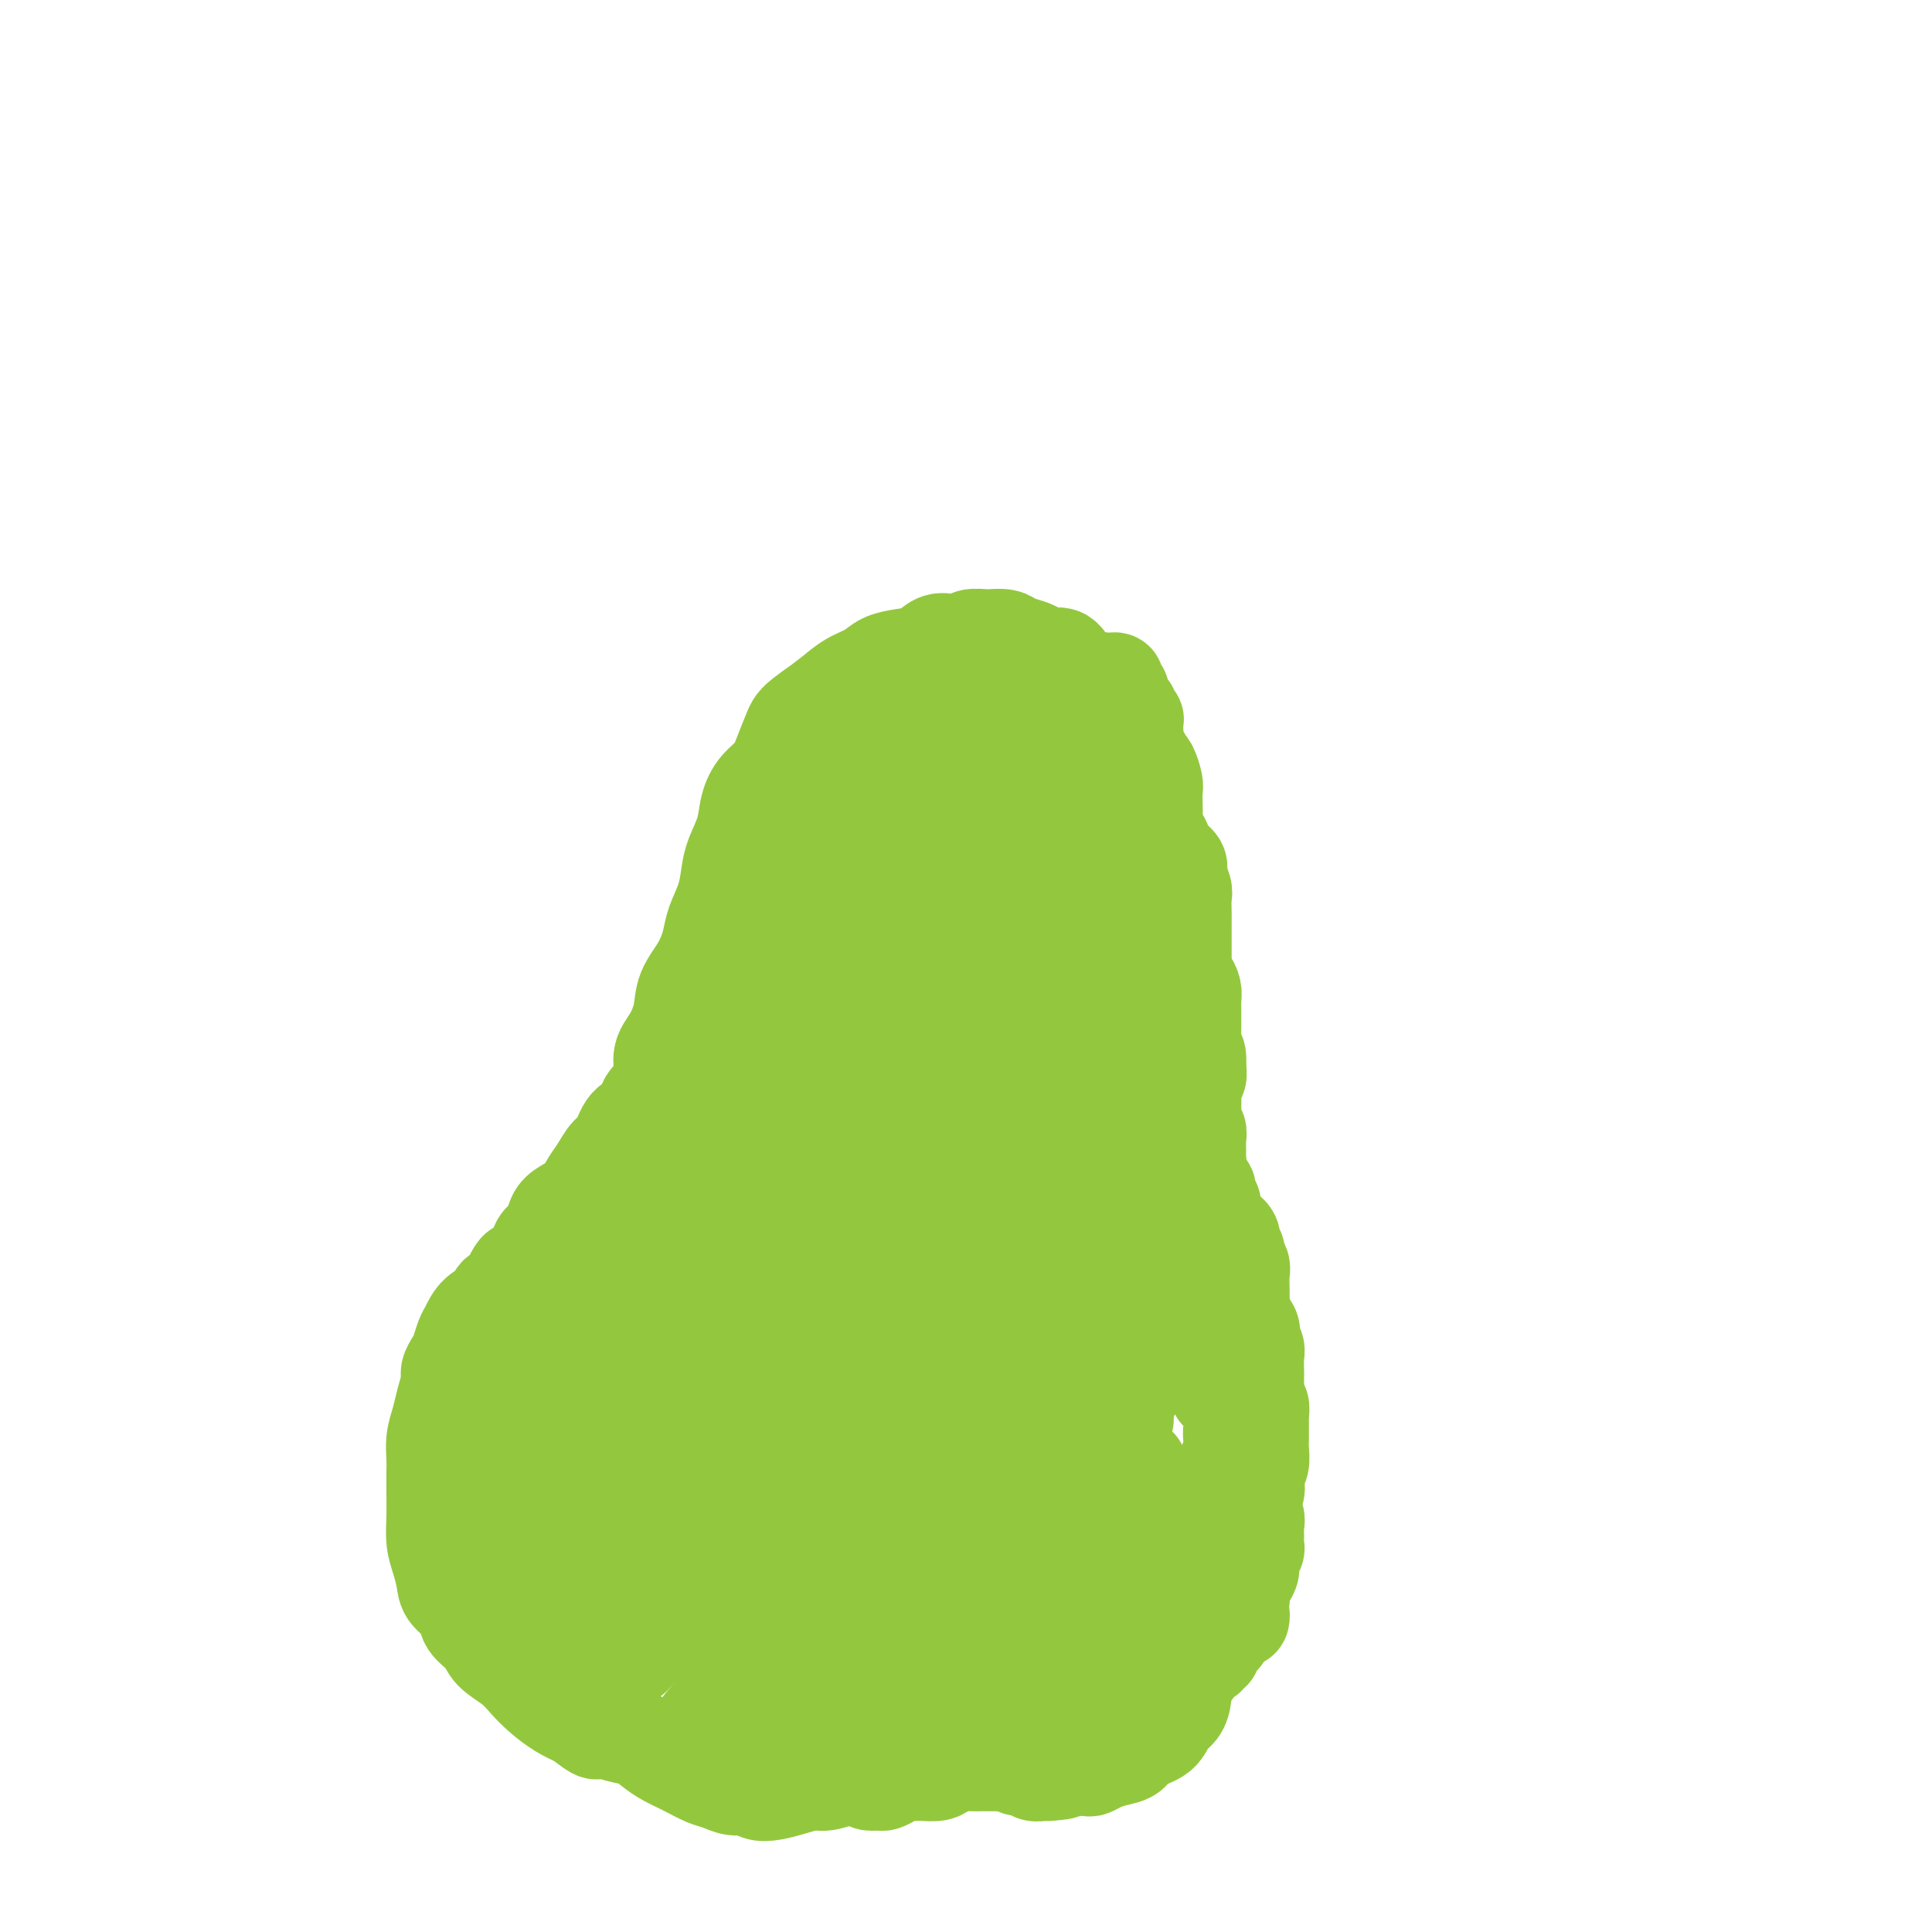 <svg viewBox='0 0 400 400' version='1.1' xmlns='http://www.w3.org/2000/svg' xmlns:xlink='http://www.w3.org/1999/xlink'><g fill='none' stroke='#93C83E' stroke-width='20' stroke-linecap='round' stroke-linejoin='round'><path d='M231,149c0.117,-0.024 0.235,-0.048 0,0c-0.235,0.048 -0.822,0.167 -1,0c-0.178,-0.167 0.055,-0.621 0,-1c-0.055,-0.379 -0.396,-0.681 -1,-1c-0.604,-0.319 -1.471,-0.653 -2,-1c-0.529,-0.347 -0.718,-0.707 -1,-1c-0.282,-0.293 -0.655,-0.521 -1,-1c-0.345,-0.479 -0.662,-1.210 -1,-2c-0.338,-0.790 -0.695,-1.640 -1,-2c-0.305,-0.360 -0.556,-0.229 -1,-1c-0.444,-0.771 -1.082,-2.444 -2,-3c-0.918,-0.556 -2.117,0.005 -3,0c-0.883,-0.005 -1.449,-0.576 -2,-1c-0.551,-0.424 -1.087,-0.702 -2,-1c-0.913,-0.298 -2.203,-0.617 -3,-1c-0.797,-0.383 -1.101,-0.831 -2,-1c-0.899,-0.169 -2.393,-0.059 -3,0c-0.607,0.059 -0.326,0.067 -1,0c-0.674,-0.067 -2.304,-0.207 -3,0c-0.696,0.207 -0.457,0.763 -1,1c-0.543,0.237 -1.867,0.157 -3,0c-1.133,-0.157 -2.073,-0.390 -3,0c-0.927,0.390 -1.840,1.402 -3,2c-1.160,0.598 -2.568,0.782 -4,1c-1.432,0.218 -2.889,0.470 -4,1c-1.111,0.530 -1.875,1.338 -3,2c-1.125,0.662 -2.611,1.178 -4,2c-1.389,0.822 -2.683,1.949 -4,3c-1.317,1.051 -2.659,2.025 -4,3'/><path d='M168,147c-3.127,2.205 -3.444,2.717 -4,4c-0.556,1.283 -1.352,3.335 -2,5c-0.648,1.665 -1.147,2.942 -2,4c-0.853,1.058 -2.060,1.899 -3,3c-0.940,1.101 -1.613,2.464 -2,4c-0.387,1.536 -0.489,3.247 -1,5c-0.511,1.753 -1.432,3.549 -2,5c-0.568,1.451 -0.784,2.558 -1,4c-0.216,1.442 -0.433,3.221 -1,5c-0.567,1.779 -1.485,3.559 -2,5c-0.515,1.441 -0.627,2.542 -1,4c-0.373,1.458 -1.008,3.274 -2,5c-0.992,1.726 -2.340,3.364 -3,5c-0.660,1.636 -0.633,3.270 -1,5c-0.367,1.730 -1.129,3.556 -2,5c-0.871,1.444 -1.851,2.506 -2,4c-0.149,1.494 0.532,3.419 0,5c-0.532,1.581 -2.278,2.817 -3,4c-0.722,1.183 -0.420,2.312 -1,3c-0.580,0.688 -2.042,0.935 -3,2c-0.958,1.065 -1.410,2.946 -2,4c-0.590,1.054 -1.316,1.280 -2,2c-0.684,0.720 -1.325,1.935 -2,3c-0.675,1.065 -1.384,1.980 -2,3c-0.616,1.020 -1.139,2.146 -2,3c-0.861,0.854 -2.061,1.435 -3,2c-0.939,0.565 -1.616,1.113 -2,2c-0.384,0.887 -0.474,2.114 -1,3c-0.526,0.886 -1.488,1.431 -2,2c-0.512,0.569 -0.575,1.163 -1,2c-0.425,0.837 -1.213,1.919 -2,3'/><path d='M109,262c-4.771,5.948 -2.700,1.819 -2,1c0.700,-0.819 0.027,1.671 -1,3c-1.027,1.329 -2.408,1.496 -3,2c-0.592,0.504 -0.396,1.346 -1,2c-0.604,0.654 -2.007,1.120 -3,2c-0.993,0.880 -1.577,2.176 -2,3c-0.423,0.824 -0.687,1.178 -1,2c-0.313,0.822 -0.675,2.113 -1,3c-0.325,0.887 -0.612,1.370 -1,2c-0.388,0.630 -0.878,1.406 -1,2c-0.122,0.594 0.125,1.005 0,2c-0.125,0.995 -0.622,2.572 -1,4c-0.378,1.428 -0.637,2.705 -1,4c-0.363,1.295 -0.829,2.607 -1,4c-0.171,1.393 -0.047,2.869 0,4c0.047,1.131 0.015,1.919 0,3c-0.015,1.081 -0.015,2.456 0,4c0.015,1.544 0.043,3.256 0,5c-0.043,1.744 -0.158,3.520 0,5c0.158,1.480 0.590,2.665 1,4c0.410,1.335 0.800,2.822 1,4c0.200,1.178 0.212,2.048 1,3c0.788,0.952 2.353,1.987 3,3c0.647,1.013 0.375,2.003 1,3c0.625,0.997 2.147,1.999 3,3c0.853,1.001 1.035,2.001 2,3c0.965,0.999 2.712,1.997 4,3c1.288,1.003 2.119,2.011 3,3c0.881,0.989 1.814,1.959 3,3c1.186,1.041 2.625,2.155 4,3c1.375,0.845 2.688,1.423 4,2'/><path d='M120,356c4.276,3.496 3.465,2.235 4,2c0.535,-0.235 2.414,0.556 4,1c1.586,0.444 2.879,0.543 4,1c1.121,0.457 2.071,1.274 3,2c0.929,0.726 1.837,1.361 3,2c1.163,0.639 2.581,1.280 4,2c1.419,0.720 2.841,1.517 4,2c1.159,0.483 2.056,0.652 3,1c0.944,0.348 1.935,0.875 3,1c1.065,0.125 2.204,-0.153 3,0c0.796,0.153 1.251,0.736 2,1c0.749,0.264 1.793,0.210 3,0c1.207,-0.210 2.576,-0.577 4,-1c1.424,-0.423 2.901,-0.901 4,-1c1.099,-0.099 1.819,0.181 3,0c1.181,-0.181 2.823,-0.822 4,-1c1.177,-0.178 1.890,0.106 3,0c1.110,-0.106 2.619,-0.603 4,-1c1.381,-0.397 2.634,-0.695 4,-1c1.366,-0.305 2.844,-0.618 4,-1c1.156,-0.382 1.990,-0.833 3,-1c1.010,-0.167 2.198,-0.050 3,0c0.802,0.050 1.220,0.034 2,0c0.780,-0.034 1.923,-0.084 3,0c1.077,0.084 2.087,0.303 3,0c0.913,-0.303 1.728,-1.128 3,-2c1.272,-0.872 3.001,-1.792 4,-2c0.999,-0.208 1.268,0.295 2,0c0.732,-0.295 1.928,-1.387 3,-2c1.072,-0.613 2.021,-0.747 3,-1c0.979,-0.253 1.990,-0.627 3,-1'/><path d='M222,356c3.136,-1.583 1.977,-1.541 2,-2c0.023,-0.459 1.228,-1.417 2,-2c0.772,-0.583 1.111,-0.789 2,-1c0.889,-0.211 2.328,-0.427 3,-1c0.672,-0.573 0.575,-1.502 1,-2c0.425,-0.498 1.370,-0.565 2,-1c0.630,-0.435 0.946,-1.238 1,-2c0.054,-0.762 -0.153,-1.484 0,-2c0.153,-0.516 0.668,-0.828 1,-1c0.332,-0.172 0.481,-0.206 1,-1c0.519,-0.794 1.406,-2.349 2,-3c0.594,-0.651 0.894,-0.400 1,-1c0.106,-0.600 0.017,-2.052 0,-3c-0.017,-0.948 0.037,-1.394 0,-2c-0.037,-0.606 -0.164,-1.373 0,-2c0.164,-0.627 0.618,-1.112 1,-2c0.382,-0.888 0.692,-2.177 1,-3c0.308,-0.823 0.615,-1.179 1,-2c0.385,-0.821 0.848,-2.107 1,-3c0.152,-0.893 -0.006,-1.394 0,-2c0.006,-0.606 0.175,-1.319 0,-2c-0.175,-0.681 -0.693,-1.332 -1,-2c-0.307,-0.668 -0.401,-1.353 -1,-2c-0.599,-0.647 -1.703,-1.257 -2,-2c-0.297,-0.743 0.211,-1.617 0,-2c-0.211,-0.383 -1.142,-0.273 -2,-1c-0.858,-0.727 -1.641,-2.292 -2,-3c-0.359,-0.708 -0.292,-0.561 -1,-1c-0.708,-0.439 -2.191,-1.464 -3,-2c-0.809,-0.536 -0.946,-0.582 -1,-1c-0.054,-0.418 -0.027,-1.209 0,-2'/><path d='M231,298c-2.173,-3.318 -1.107,-0.613 -1,0c0.107,0.613 -0.746,-0.865 -1,-2c-0.254,-1.135 0.089,-1.925 0,-2c-0.089,-0.075 -0.612,0.567 -1,0c-0.388,-0.567 -0.641,-2.342 -1,-3c-0.359,-0.658 -0.822,-0.199 -1,-1c-0.178,-0.801 -0.069,-2.864 0,-4c0.069,-1.136 0.098,-1.347 0,-2c-0.098,-0.653 -0.324,-1.750 0,-3c0.324,-1.250 1.199,-2.655 2,-4c0.801,-1.345 1.529,-2.631 2,-4c0.471,-1.369 0.686,-2.819 1,-4c0.314,-1.181 0.729,-2.091 1,-3c0.271,-0.909 0.398,-1.817 1,-3c0.602,-1.183 1.677,-2.639 2,-4c0.323,-1.361 -0.107,-2.625 0,-4c0.107,-1.375 0.750,-2.860 1,-4c0.250,-1.140 0.108,-1.936 0,-3c-0.108,-1.064 -0.182,-2.395 0,-4c0.182,-1.605 0.621,-3.483 1,-5c0.379,-1.517 0.699,-2.673 1,-4c0.301,-1.327 0.584,-2.824 1,-4c0.416,-1.176 0.964,-2.032 1,-3c0.036,-0.968 -0.439,-2.048 -1,-3c-0.561,-0.952 -1.208,-1.777 -2,-3c-0.792,-1.223 -1.729,-2.844 -2,-4c-0.271,-1.156 0.123,-1.849 0,-3c-0.123,-1.151 -0.765,-2.762 -1,-4c-0.235,-1.238 -0.063,-2.102 0,-3c0.063,-0.898 0.018,-1.828 0,-3c-0.018,-1.172 -0.009,-2.586 0,-4'/><path d='M234,201c-0.239,-3.320 -0.335,-3.119 0,-4c0.335,-0.881 1.101,-2.844 1,-4c-0.101,-1.156 -1.071,-1.507 -2,-2c-0.929,-0.493 -1.818,-1.129 -2,-2c-0.182,-0.871 0.344,-1.978 0,-3c-0.344,-1.022 -1.556,-1.959 -2,-3c-0.444,-1.041 -0.120,-2.185 0,-3c0.120,-0.815 0.035,-1.301 0,-2c-0.035,-0.699 -0.022,-1.609 0,-2c0.022,-0.391 0.052,-0.262 0,-1c-0.052,-0.738 -0.184,-2.344 0,-3c0.184,-0.656 0.686,-0.361 1,-1c0.314,-0.639 0.439,-2.213 1,-3c0.561,-0.787 1.558,-0.789 2,-1c0.442,-0.211 0.329,-0.633 0,-1c-0.329,-0.367 -0.873,-0.679 -1,-1c-0.127,-0.321 0.162,-0.652 0,-1c-0.162,-0.348 -0.776,-0.715 -1,-1c-0.224,-0.285 -0.060,-0.488 0,-1c0.060,-0.512 0.016,-1.331 0,-2c-0.016,-0.669 -0.003,-1.187 0,-2c0.003,-0.813 -0.005,-1.921 0,-3c0.005,-1.079 0.024,-2.131 0,-3c-0.024,-0.869 -0.089,-1.556 0,-2c0.089,-0.444 0.333,-0.645 0,-1c-0.333,-0.355 -1.244,-0.865 -2,-1c-0.756,-0.135 -1.359,0.104 -2,0c-0.641,-0.104 -1.321,-0.552 -2,-1'/><path d='M225,147c-1.345,-0.326 -1.707,-0.141 -2,0c-0.293,0.141 -0.516,0.237 -1,0c-0.484,-0.237 -1.230,-0.806 -2,-1c-0.770,-0.194 -1.563,-0.012 -2,0c-0.437,0.012 -0.518,-0.147 -1,0c-0.482,0.147 -1.365,0.600 -2,1c-0.635,0.400 -1.024,0.746 -2,1c-0.976,0.254 -2.541,0.414 -4,1c-1.459,0.586 -2.811,1.598 -4,3c-1.189,1.402 -2.213,3.196 -4,5c-1.787,1.804 -4.335,3.619 -6,6c-1.665,2.381 -2.446,5.327 -4,9c-1.554,3.673 -3.882,8.072 -6,12c-2.118,3.928 -4.025,7.383 -6,11c-1.975,3.617 -4.018,7.394 -6,12c-1.982,4.606 -3.904,10.042 -5,15c-1.096,4.958 -1.368,9.440 -2,14c-0.632,4.560 -1.626,9.198 -2,13c-0.374,3.802 -0.130,6.769 0,10c0.130,3.231 0.146,6.728 0,9c-0.146,2.272 -0.453,3.321 0,4c0.453,0.679 1.667,0.988 3,1c1.333,0.012 2.787,-0.273 5,-2c2.213,-1.727 5.186,-4.897 8,-8c2.814,-3.103 5.470,-6.140 8,-10c2.530,-3.860 4.933,-8.543 7,-14c2.067,-5.457 3.797,-11.689 6,-18c2.203,-6.311 4.879,-12.702 7,-19c2.121,-6.298 3.686,-12.503 5,-17c1.314,-4.497 2.375,-7.285 3,-10c0.625,-2.715 0.812,-5.358 1,-8'/><path d='M217,167c0.678,-5.796 -2.128,-2.785 -5,-1c-2.872,1.785 -5.810,2.346 -10,4c-4.190,1.654 -9.633,4.403 -15,8c-5.367,3.597 -10.658,8.041 -16,13c-5.342,4.959 -10.735,10.432 -16,17c-5.265,6.568 -10.401,14.231 -14,21c-3.599,6.769 -5.661,12.643 -7,17c-1.339,4.357 -1.956,7.197 -2,9c-0.044,1.803 0.484,2.570 1,3c0.516,0.430 1.022,0.525 3,-1c1.978,-1.525 5.430,-4.668 9,-9c3.570,-4.332 7.258,-9.852 12,-16c4.742,-6.148 10.537,-12.924 16,-20c5.463,-7.076 10.592,-14.452 15,-21c4.408,-6.548 8.093,-12.268 11,-18c2.907,-5.732 5.037,-11.476 6,-15c0.963,-3.524 0.760,-4.829 0,-5c-0.760,-0.171 -2.078,0.792 -5,3c-2.922,2.208 -7.448,5.663 -12,10c-4.552,4.337 -9.130,9.558 -14,16c-4.870,6.442 -10.032,14.106 -15,22c-4.968,7.894 -9.743,16.018 -13,22c-3.257,5.982 -4.996,9.823 -6,13c-1.004,3.177 -1.273,5.690 -1,7c0.273,1.310 1.089,1.417 3,0c1.911,-1.417 4.919,-4.357 9,-9c4.081,-4.643 9.237,-10.987 14,-17c4.763,-6.013 9.132,-11.694 13,-18c3.868,-6.306 7.234,-13.236 10,-20c2.766,-6.764 4.933,-13.361 7,-19c2.067,-5.639 4.033,-10.319 6,-15'/><path d='M201,148c3.845,-9.415 1.956,-5.954 1,-5c-0.956,0.954 -0.980,-0.599 -3,0c-2.020,0.599 -6.035,3.351 -10,7c-3.965,3.649 -7.881,8.195 -12,13c-4.119,4.805 -8.441,9.870 -12,15c-3.559,5.130 -6.356,10.326 -8,15c-1.644,4.674 -2.136,8.828 -3,12c-0.864,3.172 -2.099,5.362 -2,7c0.099,1.638 1.531,2.723 3,3c1.469,0.277 2.974,-0.253 6,-2c3.026,-1.747 7.572,-4.711 12,-9c4.428,-4.289 8.738,-9.902 13,-15c4.262,-5.098 8.477,-9.682 12,-15c3.523,-5.318 6.356,-11.372 9,-16c2.644,-4.628 5.101,-7.830 6,-10c0.899,-2.170 0.240,-3.309 0,-4c-0.240,-0.691 -0.060,-0.936 -2,1c-1.940,1.936 -6.001,6.053 -10,11c-3.999,4.947 -7.938,10.725 -13,17c-5.062,6.275 -11.247,13.046 -15,19c-3.753,5.954 -5.072,11.090 -7,16c-1.928,4.910 -4.464,9.593 -6,14c-1.536,4.407 -2.072,8.537 -2,11c0.072,2.463 0.750,3.260 2,4c1.250,0.740 3.071,1.425 6,0c2.929,-1.425 6.966,-4.960 11,-9c4.034,-4.040 8.064,-8.585 12,-13c3.936,-4.415 7.777,-8.699 11,-13c3.223,-4.301 5.829,-8.620 8,-13c2.171,-4.380 3.906,-8.823 5,-12c1.094,-3.177 1.547,-5.089 2,-7'/><path d='M215,170c2.336,-5.604 0.674,-3.612 -1,-3c-1.674,0.612 -3.362,-0.154 -5,0c-1.638,0.154 -3.226,1.230 -5,2c-1.774,0.770 -3.735,1.235 -6,2c-2.265,0.765 -4.834,1.831 -7,4c-2.166,2.169 -3.929,5.441 -6,9c-2.071,3.559 -4.451,7.406 -6,11c-1.549,3.594 -2.266,6.934 -3,10c-0.734,3.066 -1.486,5.857 -2,8c-0.514,2.143 -0.789,3.639 -1,5c-0.211,1.361 -0.359,2.588 0,3c0.359,0.412 1.226,0.009 3,-1c1.774,-1.009 4.456,-2.623 7,-5c2.544,-2.377 4.951,-5.516 8,-9c3.049,-3.484 6.740,-7.312 9,-11c2.260,-3.688 3.090,-7.236 4,-10c0.910,-2.764 1.901,-4.745 2,-6c0.099,-1.255 -0.694,-1.784 -2,-1c-1.306,0.784 -3.124,2.883 -6,6c-2.876,3.117 -6.811,7.253 -12,13c-5.189,5.747 -11.634,13.105 -19,22c-7.366,8.895 -15.654,19.326 -22,27c-6.346,7.674 -10.750,12.592 -14,17c-3.250,4.408 -5.345,8.308 -7,11c-1.655,2.692 -2.869,4.176 -3,5c-0.131,0.824 0.821,0.988 2,0c1.179,-0.988 2.587,-3.129 5,-6c2.413,-2.871 5.832,-6.470 9,-10c3.168,-3.530 6.084,-6.989 9,-11c2.916,-4.011 5.833,-8.575 8,-13c2.167,-4.425 3.583,-8.713 5,-13'/><path d='M159,226c2.286,-5.649 1.501,-6.770 1,-8c-0.501,-1.230 -0.720,-2.569 -2,-2c-1.280,0.569 -3.623,3.048 -7,6c-3.377,2.952 -7.788,6.379 -12,11c-4.212,4.621 -8.224,10.435 -13,17c-4.776,6.565 -10.317,13.880 -14,20c-3.683,6.120 -5.508,11.043 -7,15c-1.492,3.957 -2.653,6.946 -3,9c-0.347,2.054 0.118,3.173 1,4c0.882,0.827 2.180,1.361 4,1c1.820,-0.361 4.162,-1.618 7,-4c2.838,-2.382 6.172,-5.889 10,-10c3.828,-4.111 8.149,-8.827 12,-13c3.851,-4.173 7.232,-7.804 9,-11c1.768,-3.196 1.922,-5.957 2,-8c0.078,-2.043 0.079,-3.367 -1,-4c-1.079,-0.633 -3.239,-0.573 -6,1c-2.761,1.573 -6.125,4.660 -10,9c-3.875,4.340 -8.262,9.933 -13,17c-4.738,7.067 -9.826,15.609 -14,22c-4.174,6.391 -7.435,10.631 -9,14c-1.565,3.369 -1.433,5.866 -1,7c0.433,1.134 1.168,0.906 3,0c1.832,-0.906 4.760,-2.489 8,-5c3.240,-2.511 6.790,-5.949 11,-10c4.210,-4.051 9.078,-8.715 13,-13c3.922,-4.285 6.896,-8.190 10,-12c3.104,-3.810 6.337,-7.527 8,-10c1.663,-2.473 1.755,-3.704 2,-5c0.245,-1.296 0.641,-2.656 0,-3c-0.641,-0.344 -2.321,0.328 -4,1'/><path d='M144,262c-1.828,1.379 -4.398,4.327 -7,8c-2.602,3.673 -5.236,8.072 -8,13c-2.764,4.928 -5.656,10.385 -8,15c-2.344,4.615 -4.139,8.386 -5,11c-0.861,2.614 -0.789,4.069 0,5c0.789,0.931 2.295,1.337 4,1c1.705,-0.337 3.610,-1.416 6,-3c2.390,-1.584 5.265,-3.674 9,-7c3.735,-3.326 8.328,-7.887 13,-13c4.672,-5.113 9.421,-10.778 13,-15c3.579,-4.222 5.987,-7.000 7,-9c1.013,-2.000 0.630,-3.222 0,-4c-0.630,-0.778 -1.506,-1.111 -4,1c-2.494,2.111 -6.606,6.666 -11,11c-4.394,4.334 -9.069,8.447 -14,14c-4.931,5.553 -10.117,12.544 -15,19c-4.883,6.456 -9.462,12.375 -12,16c-2.538,3.625 -3.037,4.956 -3,6c0.037,1.044 0.608,1.801 2,1c1.392,-0.801 3.605,-3.160 7,-6c3.395,-2.840 7.974,-6.162 12,-10c4.026,-3.838 7.501,-8.190 12,-13c4.499,-4.810 10.022,-10.076 15,-15c4.978,-4.924 9.412,-9.507 12,-13c2.588,-3.493 3.329,-5.897 4,-8c0.671,-2.103 1.270,-3.906 0,-5c-1.270,-1.094 -4.409,-1.478 -8,0c-3.591,1.478 -7.633,4.819 -12,9c-4.367,4.181 -9.060,9.203 -14,15c-4.940,5.797 -10.126,12.371 -14,18c-3.874,5.629 -6.437,10.315 -9,15'/><path d='M116,319c-6.475,9.064 -4.162,7.724 -3,8c1.162,0.276 1.174,2.169 2,3c0.826,0.831 2.468,0.601 5,-1c2.532,-1.601 5.955,-4.574 10,-8c4.045,-3.426 8.712,-7.306 14,-12c5.288,-4.694 11.197,-10.202 17,-16c5.803,-5.798 11.500,-11.884 16,-17c4.500,-5.116 7.804,-9.261 10,-13c2.196,-3.739 3.283,-7.074 4,-10c0.717,-2.926 1.063,-5.445 0,-7c-1.063,-1.555 -3.534,-2.145 -7,0c-3.466,2.145 -7.925,7.025 -13,12c-5.075,4.975 -10.765,10.044 -17,17c-6.235,6.956 -13.013,15.797 -19,24c-5.987,8.203 -11.181,15.767 -15,21c-3.819,5.233 -6.264,8.133 -7,10c-0.736,1.867 0.236,2.699 2,2c1.764,-0.699 4.321,-2.930 8,-7c3.679,-4.070 8.482,-9.980 14,-16c5.518,-6.020 11.752,-12.150 18,-19c6.248,-6.850 12.510,-14.420 19,-22c6.490,-7.580 13.206,-15.170 19,-22c5.794,-6.830 10.664,-12.901 14,-18c3.336,-5.099 5.138,-9.227 6,-13c0.862,-3.773 0.785,-7.190 0,-9c-0.785,-1.810 -2.278,-2.012 -5,-1c-2.722,1.012 -6.671,3.238 -11,7c-4.329,3.762 -9.037,9.060 -14,15c-4.963,5.940 -10.182,12.522 -14,18c-3.818,5.478 -6.234,9.851 -8,14c-1.766,4.149 -2.883,8.075 -4,12'/><path d='M157,271c-2.133,5.463 -1.466,6.119 -1,7c0.466,0.881 0.730,1.987 2,2c1.270,0.013 3.546,-1.068 7,-4c3.454,-2.932 8.086,-7.715 13,-13c4.914,-5.285 10.109,-11.072 15,-17c4.891,-5.928 9.477,-11.997 13,-18c3.523,-6.003 5.984,-11.940 8,-18c2.016,-6.060 3.586,-12.245 5,-16c1.414,-3.755 2.673,-5.081 3,-6c0.327,-0.919 -0.279,-1.431 -2,0c-1.721,1.431 -4.559,4.804 -8,9c-3.441,4.196 -7.487,9.216 -11,14c-3.513,4.784 -6.495,9.332 -9,14c-2.505,4.668 -4.535,9.457 -6,14c-1.465,4.543 -2.365,8.840 -4,13c-1.635,4.160 -4.006,8.184 -5,11c-0.994,2.816 -0.611,4.423 0,5c0.611,0.577 1.451,0.125 4,-2c2.549,-2.125 6.808,-5.922 11,-10c4.192,-4.078 8.318,-8.436 12,-13c3.682,-4.564 6.921,-9.332 10,-15c3.079,-5.668 5.998,-12.234 8,-17c2.002,-4.766 3.089,-7.730 4,-9c0.911,-1.270 1.648,-0.845 1,0c-0.648,0.845 -2.681,2.108 -5,5c-2.319,2.892 -4.924,7.411 -8,12c-3.076,4.589 -6.623,9.249 -10,14c-3.377,4.751 -6.586,9.593 -9,14c-2.414,4.407 -4.035,8.379 -6,13c-1.965,4.621 -4.276,9.892 -6,14c-1.724,4.108 -2.862,7.054 -4,10'/><path d='M179,284c-2.832,6.572 -1.911,4.502 -1,4c0.911,-0.502 1.812,0.563 4,-1c2.188,-1.563 5.664,-5.754 9,-10c3.336,-4.246 6.533,-8.548 10,-13c3.467,-4.452 7.205,-9.056 10,-14c2.795,-4.944 4.646,-10.229 6,-14c1.354,-3.771 2.209,-6.028 3,-7c0.791,-0.972 1.517,-0.659 1,0c-0.517,0.659 -2.279,1.664 -4,4c-1.721,2.336 -3.402,6.003 -6,10c-2.598,3.997 -6.114,8.325 -11,15c-4.886,6.675 -11.141,15.697 -16,22c-4.859,6.303 -8.322,9.887 -11,14c-2.678,4.113 -4.571,8.756 -6,12c-1.429,3.244 -2.395,5.090 -3,6c-0.605,0.910 -0.851,0.885 0,0c0.851,-0.885 2.799,-2.629 6,-6c3.201,-3.371 7.656,-8.368 12,-13c4.344,-4.632 8.576,-8.898 13,-14c4.424,-5.102 9.038,-11.040 13,-16c3.962,-4.960 7.271,-8.944 9,-11c1.729,-2.056 1.877,-2.186 2,-2c0.123,0.186 0.221,0.688 -1,3c-1.221,2.312 -3.759,6.434 -7,11c-3.241,4.566 -7.183,9.577 -12,15c-4.817,5.423 -10.509,11.260 -16,17c-5.491,5.740 -10.781,11.383 -15,16c-4.219,4.617 -7.368,8.207 -10,11c-2.632,2.793 -4.747,4.791 -6,6c-1.253,1.209 -1.644,1.631 -1,1c0.644,-0.631 2.322,-2.316 4,-4'/><path d='M155,326c1.943,-2.124 5.301,-5.932 9,-10c3.699,-4.068 7.739,-8.394 12,-13c4.261,-4.606 8.745,-9.493 13,-13c4.255,-3.507 8.283,-5.635 10,-7c1.717,-1.365 1.122,-1.969 1,-2c-0.122,-0.031 0.227,0.510 -1,2c-1.227,1.490 -4.031,3.929 -8,7c-3.969,3.071 -9.103,6.772 -14,11c-4.897,4.228 -9.556,8.981 -15,14c-5.444,5.019 -11.674,10.305 -17,15c-5.326,4.695 -9.747,8.800 -12,11c-2.253,2.200 -2.336,2.495 -2,2c0.336,-0.495 1.092,-1.782 4,-5c2.908,-3.218 7.967,-8.369 13,-13c5.033,-4.631 10.042,-8.744 15,-13c4.958,-4.256 9.867,-8.657 14,-12c4.133,-3.343 7.489,-5.629 9,-7c1.511,-1.371 1.178,-1.827 1,-2c-0.178,-0.173 -0.200,-0.061 -2,1c-1.800,1.061 -5.378,3.072 -9,6c-3.622,2.928 -7.290,6.773 -12,11c-4.710,4.227 -10.463,8.837 -16,14c-5.537,5.163 -10.858,10.881 -15,15c-4.142,4.119 -7.103,6.640 -9,8c-1.897,1.360 -2.728,1.558 -2,1c0.728,-0.558 3.015,-1.872 6,-4c2.985,-2.128 6.667,-5.070 11,-8c4.333,-2.930 9.316,-5.847 14,-9c4.684,-3.153 9.069,-6.541 13,-9c3.931,-2.459 7.409,-3.988 10,-5c2.591,-1.012 4.296,-1.506 6,-2'/><path d='M182,310c9.728,-5.285 5.047,-0.498 3,2c-2.047,2.498 -1.460,2.708 -3,5c-1.540,2.292 -5.208,6.665 -9,11c-3.792,4.335 -7.709,8.631 -12,13c-4.291,4.369 -8.955,8.809 -12,12c-3.045,3.191 -4.472,5.131 -5,6c-0.528,0.869 -0.157,0.665 1,0c1.157,-0.665 3.100,-1.793 6,-4c2.900,-2.207 6.757,-5.495 11,-9c4.243,-3.505 8.873,-7.229 14,-12c5.127,-4.771 10.751,-10.591 16,-15c5.249,-4.409 10.124,-7.407 13,-9c2.876,-1.593 3.752,-1.783 4,-2c0.248,-0.217 -0.134,-0.463 -1,1c-0.866,1.463 -2.217,4.634 -5,8c-2.783,3.366 -6.996,6.928 -11,11c-4.004,4.072 -7.797,8.653 -12,13c-4.203,4.347 -8.815,8.460 -11,11c-2.185,2.540 -1.942,3.506 -2,4c-0.058,0.494 -0.417,0.514 1,-1c1.417,-1.514 4.612,-4.563 8,-8c3.388,-3.437 6.971,-7.261 11,-11c4.029,-3.739 8.506,-7.393 13,-11c4.494,-3.607 9.005,-7.169 12,-9c2.995,-1.831 4.476,-1.933 5,-2c0.524,-0.067 0.093,-0.101 0,1c-0.093,1.101 0.152,3.336 -1,6c-1.152,2.664 -3.700,5.755 -6,9c-2.300,3.245 -4.350,6.643 -7,10c-2.650,3.357 -5.900,6.673 -8,9c-2.100,2.327 -3.050,3.663 -4,5'/><path d='M191,354c-3.969,5.432 -1.392,2.512 0,1c1.392,-1.512 1.597,-1.617 3,-3c1.403,-1.383 4.003,-4.043 7,-7c2.997,-2.957 6.392,-6.212 10,-9c3.608,-2.788 7.430,-5.111 10,-7c2.570,-1.889 3.887,-3.344 5,-4c1.113,-0.656 2.021,-0.513 2,0c-0.021,0.513 -0.971,1.397 -2,3c-1.029,1.603 -2.138,3.924 -4,6c-1.862,2.076 -4.478,3.905 -7,6c-2.522,2.095 -4.950,4.454 -7,7c-2.050,2.546 -3.721,5.279 -5,7c-1.279,1.721 -2.165,2.429 -2,2c0.165,-0.429 1.382,-1.996 3,-4c1.618,-2.004 3.637,-4.446 6,-7c2.363,-2.554 5.070,-5.219 8,-8c2.930,-2.781 6.085,-5.677 8,-8c1.915,-2.323 2.592,-4.075 3,-5c0.408,-0.925 0.547,-1.025 0,-1c-0.547,0.025 -1.780,0.175 -3,1c-1.220,0.825 -2.427,2.324 -4,4c-1.573,1.676 -3.512,3.529 -5,6c-1.488,2.471 -2.525,5.560 -4,8c-1.475,2.440 -3.389,4.232 -4,5c-0.611,0.768 0.082,0.511 1,0c0.918,-0.511 2.060,-1.277 4,-3c1.940,-1.723 4.677,-4.404 7,-7c2.323,-2.596 4.231,-5.108 6,-8c1.769,-2.892 3.399,-6.163 4,-9c0.601,-2.837 0.172,-5.239 -1,-7c-1.172,-1.761 -3.086,-2.880 -5,-4'/><path d='M225,309c-2.031,-1.998 -4.107,-1.492 -6,-2c-1.893,-0.508 -3.603,-2.031 -5,-3c-1.397,-0.969 -2.482,-1.386 -3,-2c-0.518,-0.614 -0.468,-1.425 -1,-2c-0.532,-0.575 -1.645,-0.913 -2,-2c-0.355,-1.087 0.048,-2.924 0,-4c-0.048,-1.076 -0.548,-1.393 -1,-2c-0.452,-0.607 -0.855,-1.506 -1,-2c-0.145,-0.494 -0.032,-0.583 0,-1c0.032,-0.417 -0.017,-1.163 0,-2c0.017,-0.837 0.101,-1.765 0,-2c-0.101,-0.235 -0.387,0.224 0,0c0.387,-0.224 1.448,-1.132 2,-2c0.552,-0.868 0.597,-1.698 1,-2c0.403,-0.302 1.166,-0.078 2,0c0.834,0.078 1.740,0.009 2,0c0.260,-0.009 -0.128,0.043 0,0c0.128,-0.043 0.770,-0.181 1,0c0.230,0.181 0.048,0.682 0,1c-0.048,0.318 0.040,0.454 0,1c-0.040,0.546 -0.207,1.501 0,2c0.207,0.499 0.788,0.542 1,1c0.212,0.458 0.054,1.331 0,2c-0.054,0.669 -0.003,1.134 0,2c0.003,0.866 -0.042,2.133 0,3c0.042,0.867 0.173,1.334 0,2c-0.173,0.666 -0.648,1.529 -1,3c-0.352,1.471 -0.579,3.549 -1,5c-0.421,1.451 -1.036,2.275 -2,3c-0.964,0.725 -2.275,1.350 -3,2c-0.725,0.650 -0.862,1.325 -1,2'/><path d='M207,310c-1.517,2.991 -1.310,1.968 -1,1c0.310,-0.968 0.721,-1.881 1,-3c0.279,-1.119 0.425,-2.445 1,-4c0.575,-1.555 1.579,-3.338 2,-5c0.421,-1.662 0.260,-3.202 0,-5c-0.260,-1.798 -0.618,-3.853 -1,-6c-0.382,-2.147 -0.786,-4.386 -1,-7c-0.214,-2.614 -0.236,-5.601 0,-8c0.236,-2.399 0.732,-4.208 1,-5c0.268,-0.792 0.309,-0.565 0,0c-0.309,0.565 -0.968,1.468 -2,3c-1.032,1.532 -2.438,3.691 -4,6c-1.562,2.309 -3.280,4.767 -5,8c-1.720,3.233 -3.443,7.241 -5,11c-1.557,3.759 -2.949,7.269 -4,10c-1.051,2.731 -1.761,4.684 -2,6c-0.239,1.316 -0.009,1.996 1,2c1.009,0.004 2.795,-0.669 5,-2c2.205,-1.331 4.829,-3.319 8,-6c3.171,-2.681 6.891,-6.055 10,-9c3.109,-2.945 5.608,-5.460 7,-7c1.392,-1.540 1.678,-2.103 2,-2c0.322,0.103 0.680,0.872 0,3c-0.680,2.128 -2.397,5.614 -4,9c-1.603,3.386 -3.091,6.671 -5,10c-1.909,3.329 -4.238,6.702 -6,10c-1.762,3.298 -2.958,6.522 -4,9c-1.042,2.478 -1.929,4.211 -3,6c-1.071,1.789 -2.327,3.636 -3,5c-0.673,1.364 -0.764,2.247 -1,3c-0.236,0.753 -0.618,1.377 -1,2'/><path d='M193,345c-4.132,8.790 -0.963,3.766 0,2c0.963,-1.766 -0.280,-0.273 -1,1c-0.720,1.273 -0.918,2.326 -1,3c-0.082,0.674 -0.049,0.967 -1,2c-0.951,1.033 -2.885,2.805 -4,4c-1.115,1.195 -1.411,1.812 -2,3c-0.589,1.188 -1.471,2.945 -2,4c-0.529,1.055 -0.704,1.408 -1,2c-0.296,0.592 -0.714,1.424 -1,2c-0.286,0.576 -0.439,0.897 0,1c0.439,0.103 1.469,-0.011 2,0c0.531,0.011 0.564,0.146 1,0c0.436,-0.146 1.276,-0.574 2,-1c0.724,-0.426 1.334,-0.849 2,-1c0.666,-0.151 1.390,-0.030 2,0c0.610,0.030 1.108,-0.030 2,0c0.892,0.030 2.179,0.152 3,0c0.821,-0.152 1.177,-0.577 2,-1c0.823,-0.423 2.114,-0.845 3,-1c0.886,-0.155 1.367,-0.041 2,0c0.633,0.041 1.416,0.011 2,0c0.584,-0.011 0.968,-0.004 1,0c0.032,0.004 -0.287,0.005 0,0c0.287,-0.005 1.180,-0.016 2,0c0.820,0.016 1.567,0.061 2,0c0.433,-0.061 0.554,-0.226 1,0c0.446,0.226 1.219,0.845 2,1c0.781,0.155 1.570,-0.154 2,0c0.430,0.154 0.500,0.772 1,1c0.500,0.228 1.428,0.065 2,0c0.572,-0.065 0.786,-0.033 1,0'/><path d='M217,367c5.918,-0.381 2.215,-0.834 1,-1c-1.215,-0.166 0.060,-0.045 1,0c0.940,0.045 1.547,0.013 2,0c0.453,-0.013 0.754,-0.006 1,0c0.246,0.006 0.439,0.013 1,0c0.561,-0.013 1.491,-0.044 2,0c0.509,0.044 0.595,0.163 1,0c0.405,-0.163 1.127,-0.609 2,-1c0.873,-0.391 1.896,-0.728 3,-1c1.104,-0.272 2.288,-0.481 3,-1c0.712,-0.519 0.951,-1.349 2,-2c1.049,-0.651 2.908,-1.124 4,-2c1.092,-0.876 1.416,-2.155 2,-3c0.584,-0.845 1.426,-1.255 2,-2c0.574,-0.745 0.880,-1.823 1,-3c0.120,-1.177 0.056,-2.451 0,-3c-0.056,-0.549 -0.102,-0.374 0,-1c0.102,-0.626 0.353,-2.055 1,-3c0.647,-0.945 1.691,-1.407 2,-2c0.309,-0.593 -0.115,-1.317 0,-2c0.115,-0.683 0.771,-1.324 1,-2c0.229,-0.676 0.032,-1.388 0,-2c-0.032,-0.612 0.100,-1.124 0,-2c-0.100,-0.876 -0.433,-2.116 0,-3c0.433,-0.884 1.633,-1.410 2,-2c0.367,-0.590 -0.098,-1.242 0,-2c0.098,-0.758 0.758,-1.623 1,-2c0.242,-0.377 0.065,-0.266 0,-1c-0.065,-0.734 -0.017,-2.313 0,-3c0.017,-0.687 0.005,-0.482 0,-1c-0.005,-0.518 -0.002,-1.759 0,-3'/><path d='M252,317c1.480,-6.020 1.181,-2.569 1,-2c-0.181,0.569 -0.245,-1.745 0,-3c0.245,-1.255 0.798,-1.449 1,-2c0.202,-0.551 0.054,-1.457 0,-2c-0.054,-0.543 -0.014,-0.724 0,-1c0.014,-0.276 0.003,-0.646 0,-1c-0.003,-0.354 0.003,-0.690 0,-1c-0.003,-0.310 -0.015,-0.593 0,-1c0.015,-0.407 0.057,-0.938 0,-1c-0.057,-0.062 -0.212,0.346 0,0c0.212,-0.346 0.793,-1.445 1,-2c0.207,-0.555 0.042,-0.567 0,-1c-0.042,-0.433 0.038,-1.285 0,-2c-0.038,-0.715 -0.195,-1.291 0,-2c0.195,-0.709 0.743,-1.552 1,-2c0.257,-0.448 0.223,-0.501 0,-1c-0.223,-0.499 -0.634,-1.443 -1,-2c-0.366,-0.557 -0.687,-0.727 -1,-1c-0.313,-0.273 -0.620,-0.650 -1,-1c-0.380,-0.350 -0.835,-0.674 -1,-1c-0.165,-0.326 -0.040,-0.655 0,-1c0.040,-0.345 -0.003,-0.707 0,-1c0.003,-0.293 0.053,-0.516 0,-1c-0.053,-0.484 -0.209,-1.229 0,-2c0.209,-0.771 0.781,-1.570 1,-2c0.219,-0.430 0.083,-0.493 0,-1c-0.083,-0.507 -0.113,-1.459 0,-2c0.113,-0.541 0.371,-0.671 0,-1c-0.371,-0.329 -1.369,-0.858 -2,-1c-0.631,-0.142 -0.895,0.102 -1,0c-0.105,-0.102 -0.053,-0.551 0,-1'/><path d='M250,275c-0.931,-3.038 -0.260,-1.133 0,-1c0.260,0.133 0.108,-1.506 0,-2c-0.108,-0.494 -0.173,0.158 0,0c0.173,-0.158 0.583,-1.127 1,-2c0.417,-0.873 0.841,-1.651 1,-2c0.159,-0.349 0.054,-0.267 0,-1c-0.054,-0.733 -0.055,-2.279 0,-3c0.055,-0.721 0.168,-0.617 0,-1c-0.168,-0.383 -0.618,-1.254 -1,-2c-0.382,-0.746 -0.697,-1.368 -1,-2c-0.303,-0.632 -0.593,-1.272 -1,-2c-0.407,-0.728 -0.932,-1.542 -1,-2c-0.068,-0.458 0.321,-0.561 0,-1c-0.321,-0.439 -1.351,-1.215 -2,-2c-0.649,-0.785 -0.917,-1.579 -1,-2c-0.083,-0.421 0.020,-0.470 0,-1c-0.020,-0.530 -0.163,-1.542 0,-2c0.163,-0.458 0.632,-0.363 1,-1c0.368,-0.637 0.634,-2.004 1,-3c0.366,-0.996 0.831,-1.619 1,-2c0.169,-0.381 0.041,-0.521 0,-1c-0.041,-0.479 0.003,-1.297 0,-2c-0.003,-0.703 -0.053,-1.291 0,-2c0.053,-0.709 0.211,-1.540 0,-2c-0.211,-0.460 -0.790,-0.551 -1,-1c-0.210,-0.449 -0.053,-1.257 0,-2c0.053,-0.743 0.000,-1.420 0,-2c-0.000,-0.580 0.051,-1.063 0,-2c-0.051,-0.937 -0.206,-2.329 0,-3c0.206,-0.671 0.773,-0.620 1,-1c0.227,-0.380 0.113,-1.190 0,-2'/><path d='M248,221c0.238,-4.683 -0.668,-2.392 -1,-2c-0.332,0.392 -0.089,-1.116 0,-2c0.089,-0.884 0.024,-1.143 0,-2c-0.024,-0.857 -0.006,-2.312 0,-3c0.006,-0.688 -0.001,-0.608 0,-1c0.001,-0.392 0.011,-1.256 0,-2c-0.011,-0.744 -0.041,-1.369 0,-2c0.041,-0.631 0.155,-1.267 0,-2c-0.155,-0.733 -0.577,-1.563 -1,-2c-0.423,-0.437 -0.845,-0.483 -1,-1c-0.155,-0.517 -0.041,-1.507 0,-2c0.041,-0.493 0.011,-0.488 0,-1c-0.011,-0.512 -0.003,-1.539 0,-2c0.003,-0.461 0.000,-0.354 0,-1c-0.000,-0.646 0.001,-2.045 0,-3c-0.001,-0.955 -0.005,-1.467 0,-2c0.005,-0.533 0.017,-1.087 0,-2c-0.017,-0.913 -0.064,-2.184 0,-3c0.064,-0.816 0.238,-1.177 0,-2c-0.238,-0.823 -0.890,-2.107 -1,-3c-0.110,-0.893 0.321,-1.394 0,-2c-0.321,-0.606 -1.392,-1.317 -2,-2c-0.608,-0.683 -0.751,-1.337 -1,-2c-0.249,-0.663 -0.603,-1.337 -1,-2c-0.397,-0.663 -0.838,-1.317 -1,-2c-0.162,-0.683 -0.046,-1.395 0,-2c0.046,-0.605 0.023,-1.104 0,-2c-0.023,-0.896 -0.048,-2.189 0,-3c0.048,-0.811 0.167,-1.142 0,-2c-0.167,-0.858 -0.619,-2.245 -1,-3c-0.381,-0.755 -0.690,-0.877 -1,-1'/><path d='M237,158c-1.690,-4.626 -1.916,-2.191 -2,-2c-0.084,0.191 -0.026,-1.861 0,-3c0.026,-1.139 0.022,-1.366 0,-2c-0.022,-0.634 -0.061,-1.675 0,-2c0.061,-0.325 0.223,0.068 0,0c-0.223,-0.068 -0.831,-0.595 -1,-1c-0.169,-0.405 0.099,-0.686 0,-1c-0.099,-0.314 -0.566,-0.661 -1,-1c-0.434,-0.339 -0.833,-0.669 -1,-1c-0.167,-0.331 -0.100,-0.663 0,-1c0.100,-0.337 0.234,-0.678 0,-1c-0.234,-0.322 -0.836,-0.623 -1,-1c-0.164,-0.377 0.111,-0.830 0,-1c-0.111,-0.170 -0.608,-0.057 -1,0c-0.392,0.057 -0.679,0.058 -1,0c-0.321,-0.058 -0.677,-0.174 -1,0c-0.323,0.174 -0.612,0.638 -1,1c-0.388,0.362 -0.875,0.622 -1,1c-0.125,0.378 0.111,0.874 0,2c-0.111,1.126 -0.569,2.882 -1,5c-0.431,2.118 -0.836,4.596 -1,7c-0.164,2.404 -0.087,4.732 0,7c0.087,2.268 0.184,4.475 0,7c-0.184,2.525 -0.649,5.369 -1,8c-0.351,2.631 -0.589,5.050 -1,8c-0.411,2.950 -0.994,6.431 -2,10c-1.006,3.569 -2.435,7.225 -3,11c-0.565,3.775 -0.268,7.670 0,11c0.268,3.330 0.505,6.094 1,9c0.495,2.906 1.247,5.953 2,9'/><path d='M220,237c0.696,5.686 0.935,5.402 1,7c0.065,1.598 -0.043,5.078 0,8c0.043,2.922 0.239,5.287 0,8c-0.239,2.713 -0.912,5.774 -1,8c-0.088,2.226 0.407,3.618 1,5c0.593,1.382 1.282,2.753 2,4c0.718,1.247 1.465,2.368 2,3c0.535,0.632 0.857,0.775 1,1c0.143,0.225 0.107,0.533 0,1c-0.107,0.467 -0.284,1.094 0,1c0.284,-0.094 1.028,-0.908 2,-2c0.972,-1.092 2.171,-2.463 3,-4c0.829,-1.537 1.287,-3.241 2,-5c0.713,-1.759 1.680,-3.574 2,-5c0.320,-1.426 -0.009,-2.462 0,-3c0.009,-0.538 0.354,-0.578 0,0c-0.354,0.578 -1.407,1.775 -2,3c-0.593,1.225 -0.725,2.480 -1,4c-0.275,1.520 -0.691,3.306 -1,5c-0.309,1.694 -0.510,3.296 -1,5c-0.490,1.704 -1.267,3.509 -2,5c-0.733,1.491 -1.420,2.669 -2,4c-0.580,1.331 -1.054,2.816 -1,3c0.054,0.184 0.634,-0.931 1,-2c0.366,-1.069 0.518,-2.090 1,-3c0.482,-0.910 1.294,-1.708 2,-3c0.706,-1.292 1.305,-3.079 2,-4c0.695,-0.921 1.484,-0.978 2,-1c0.516,-0.022 0.758,-0.011 1,0'/><path d='M234,280c1.397,-1.680 0.389,0.619 0,2c-0.389,1.381 -0.160,1.844 0,3c0.160,1.156 0.249,3.005 0,4c-0.249,0.995 -0.837,1.136 -1,2c-0.163,0.864 0.100,2.452 0,3c-0.100,0.548 -0.563,0.056 -1,0c-0.437,-0.056 -0.848,0.323 -1,0c-0.152,-0.323 -0.045,-1.349 0,-2c0.045,-0.651 0.027,-0.926 0,-2c-0.027,-1.074 -0.062,-2.947 0,-4c0.062,-1.053 0.220,-1.286 0,-2c-0.220,-0.714 -0.819,-1.909 -1,-3c-0.181,-1.091 0.057,-2.078 0,-3c-0.057,-0.922 -0.408,-1.779 -1,-3c-0.592,-1.221 -1.424,-2.806 -2,-4c-0.576,-1.194 -0.895,-1.996 -1,-3c-0.105,-1.004 0.004,-2.210 0,-3c-0.004,-0.790 -0.121,-1.164 0,-2c0.121,-0.836 0.481,-2.134 1,-3c0.519,-0.866 1.199,-1.302 2,-2c0.801,-0.698 1.725,-1.660 2,-3c0.275,-1.340 -0.099,-3.059 0,-4c0.099,-0.941 0.670,-1.104 1,-2c0.330,-0.896 0.417,-2.527 1,-3c0.583,-0.473 1.662,0.210 2,0c0.338,-0.210 -0.064,-1.314 0,-2c0.064,-0.686 0.595,-0.955 1,-1c0.405,-0.045 0.686,0.132 1,0c0.314,-0.132 0.661,-0.574 1,-1c0.339,-0.426 0.668,-0.836 1,-1c0.332,-0.164 0.666,-0.082 1,0'/><path d='M240,241c1.035,-0.774 0.124,-0.208 0,0c-0.124,0.208 0.540,0.060 1,0c0.460,-0.060 0.715,-0.030 1,0c0.285,0.030 0.601,0.060 1,0c0.399,-0.060 0.880,-0.209 1,0c0.120,0.209 -0.123,0.777 0,1c0.123,0.223 0.610,0.101 1,0c0.390,-0.101 0.683,-0.182 1,0c0.317,0.182 0.658,0.625 1,1c0.342,0.375 0.684,0.682 1,1c0.316,0.318 0.607,0.648 1,1c0.393,0.352 0.889,0.727 1,1c0.111,0.273 -0.164,0.444 0,1c0.164,0.556 0.766,1.498 1,2c0.234,0.502 0.100,0.566 0,1c-0.100,0.434 -0.168,1.240 0,2c0.168,0.760 0.570,1.475 1,2c0.430,0.525 0.886,0.862 1,1c0.114,0.138 -0.114,0.078 0,0c0.114,-0.078 0.571,-0.175 1,0c0.429,0.175 0.832,0.624 1,1c0.168,0.376 0.101,0.681 0,1c-0.101,0.319 -0.237,0.651 0,1c0.237,0.349 0.848,0.716 1,1c0.152,0.284 -0.155,0.485 0,1c0.155,0.515 0.774,1.345 1,2c0.226,0.655 0.061,1.134 0,2c-0.061,0.866 -0.016,2.118 0,3c0.016,0.882 0.005,1.395 0,2c-0.005,0.605 -0.002,1.303 0,2'/><path d='M257,271c0.957,4.224 -0.150,2.285 0,2c0.150,-0.285 1.557,1.083 2,2c0.443,0.917 -0.077,1.382 0,2c0.077,0.618 0.753,1.388 1,2c0.247,0.612 0.067,1.066 0,2c-0.067,0.934 -0.019,2.348 0,3c0.019,0.652 0.009,0.541 0,1c-0.009,0.459 -0.016,1.489 0,2c0.016,0.511 0.057,0.503 0,1c-0.057,0.497 -0.211,1.498 0,2c0.211,0.502 0.789,0.505 1,1c0.211,0.495 0.056,1.483 0,2c-0.056,0.517 -0.014,0.565 0,1c0.014,0.435 0.000,1.257 0,2c-0.000,0.743 0.014,1.407 0,2c-0.014,0.593 -0.055,1.117 0,2c0.055,0.883 0.206,2.127 0,3c-0.206,0.873 -0.769,1.374 -1,2c-0.231,0.626 -0.128,1.375 0,2c0.128,0.625 0.283,1.126 0,2c-0.283,0.874 -1.004,2.122 -1,3c0.004,0.878 0.734,1.386 1,2c0.266,0.614 0.067,1.333 0,2c-0.067,0.667 -0.003,1.281 0,2c0.003,0.719 -0.054,1.544 0,2c0.054,0.456 0.221,0.545 0,1c-0.221,0.455 -0.830,1.277 -1,2c-0.170,0.723 0.099,1.349 0,2c-0.099,0.651 -0.565,1.329 -1,2c-0.435,0.671 -0.839,1.335 -1,2c-0.161,0.665 -0.081,1.333 0,2'/><path d='M257,331c-0.512,6.523 0.209,3.831 0,3c-0.209,-0.831 -1.347,0.198 -2,1c-0.653,0.802 -0.820,1.377 -1,2c-0.180,0.623 -0.372,1.295 -1,2c-0.628,0.705 -1.692,1.445 -2,2c-0.308,0.555 0.140,0.927 0,1c-0.140,0.073 -0.867,-0.151 -1,0c-0.133,0.151 0.329,0.678 0,1c-0.329,0.322 -1.451,0.440 -2,1c-0.549,0.560 -0.527,1.561 -1,2c-0.473,0.439 -1.440,0.317 -2,1c-0.560,0.683 -0.713,2.172 -1,3c-0.287,0.828 -0.710,0.995 -1,1c-0.290,0.005 -0.448,-0.154 -1,0c-0.552,0.154 -1.499,0.619 -2,1c-0.501,0.381 -0.557,0.676 -1,1c-0.443,0.324 -1.272,0.675 -2,1c-0.728,0.325 -1.355,0.623 -2,1c-0.645,0.377 -1.309,0.833 -2,1c-0.691,0.167 -1.410,0.045 -2,0c-0.590,-0.045 -1.050,-0.012 -2,0c-0.950,0.012 -2.391,0.003 -3,0c-0.609,-0.003 -0.387,0.000 -1,0c-0.613,-0.000 -2.062,-0.004 -3,0c-0.938,0.004 -1.365,0.015 -2,0c-0.635,-0.015 -1.480,-0.056 -2,0c-0.520,0.056 -0.717,0.207 -1,0c-0.283,-0.207 -0.652,-0.774 -1,-1c-0.348,-0.226 -0.674,-0.113 -1,0'/><path d='M215,355c-3.268,-0.214 -2.439,-0.251 -2,0c0.439,0.251 0.486,0.788 0,1c-0.486,0.212 -1.506,0.098 -2,0c-0.494,-0.098 -0.462,-0.180 -1,0c-0.538,0.180 -1.647,0.623 -2,1c-0.353,0.377 0.050,0.689 0,1c-0.050,0.311 -0.552,0.622 -1,1c-0.448,0.378 -0.842,0.822 -1,1c-0.158,0.178 -0.079,0.089 0,0'/></g>
</svg>